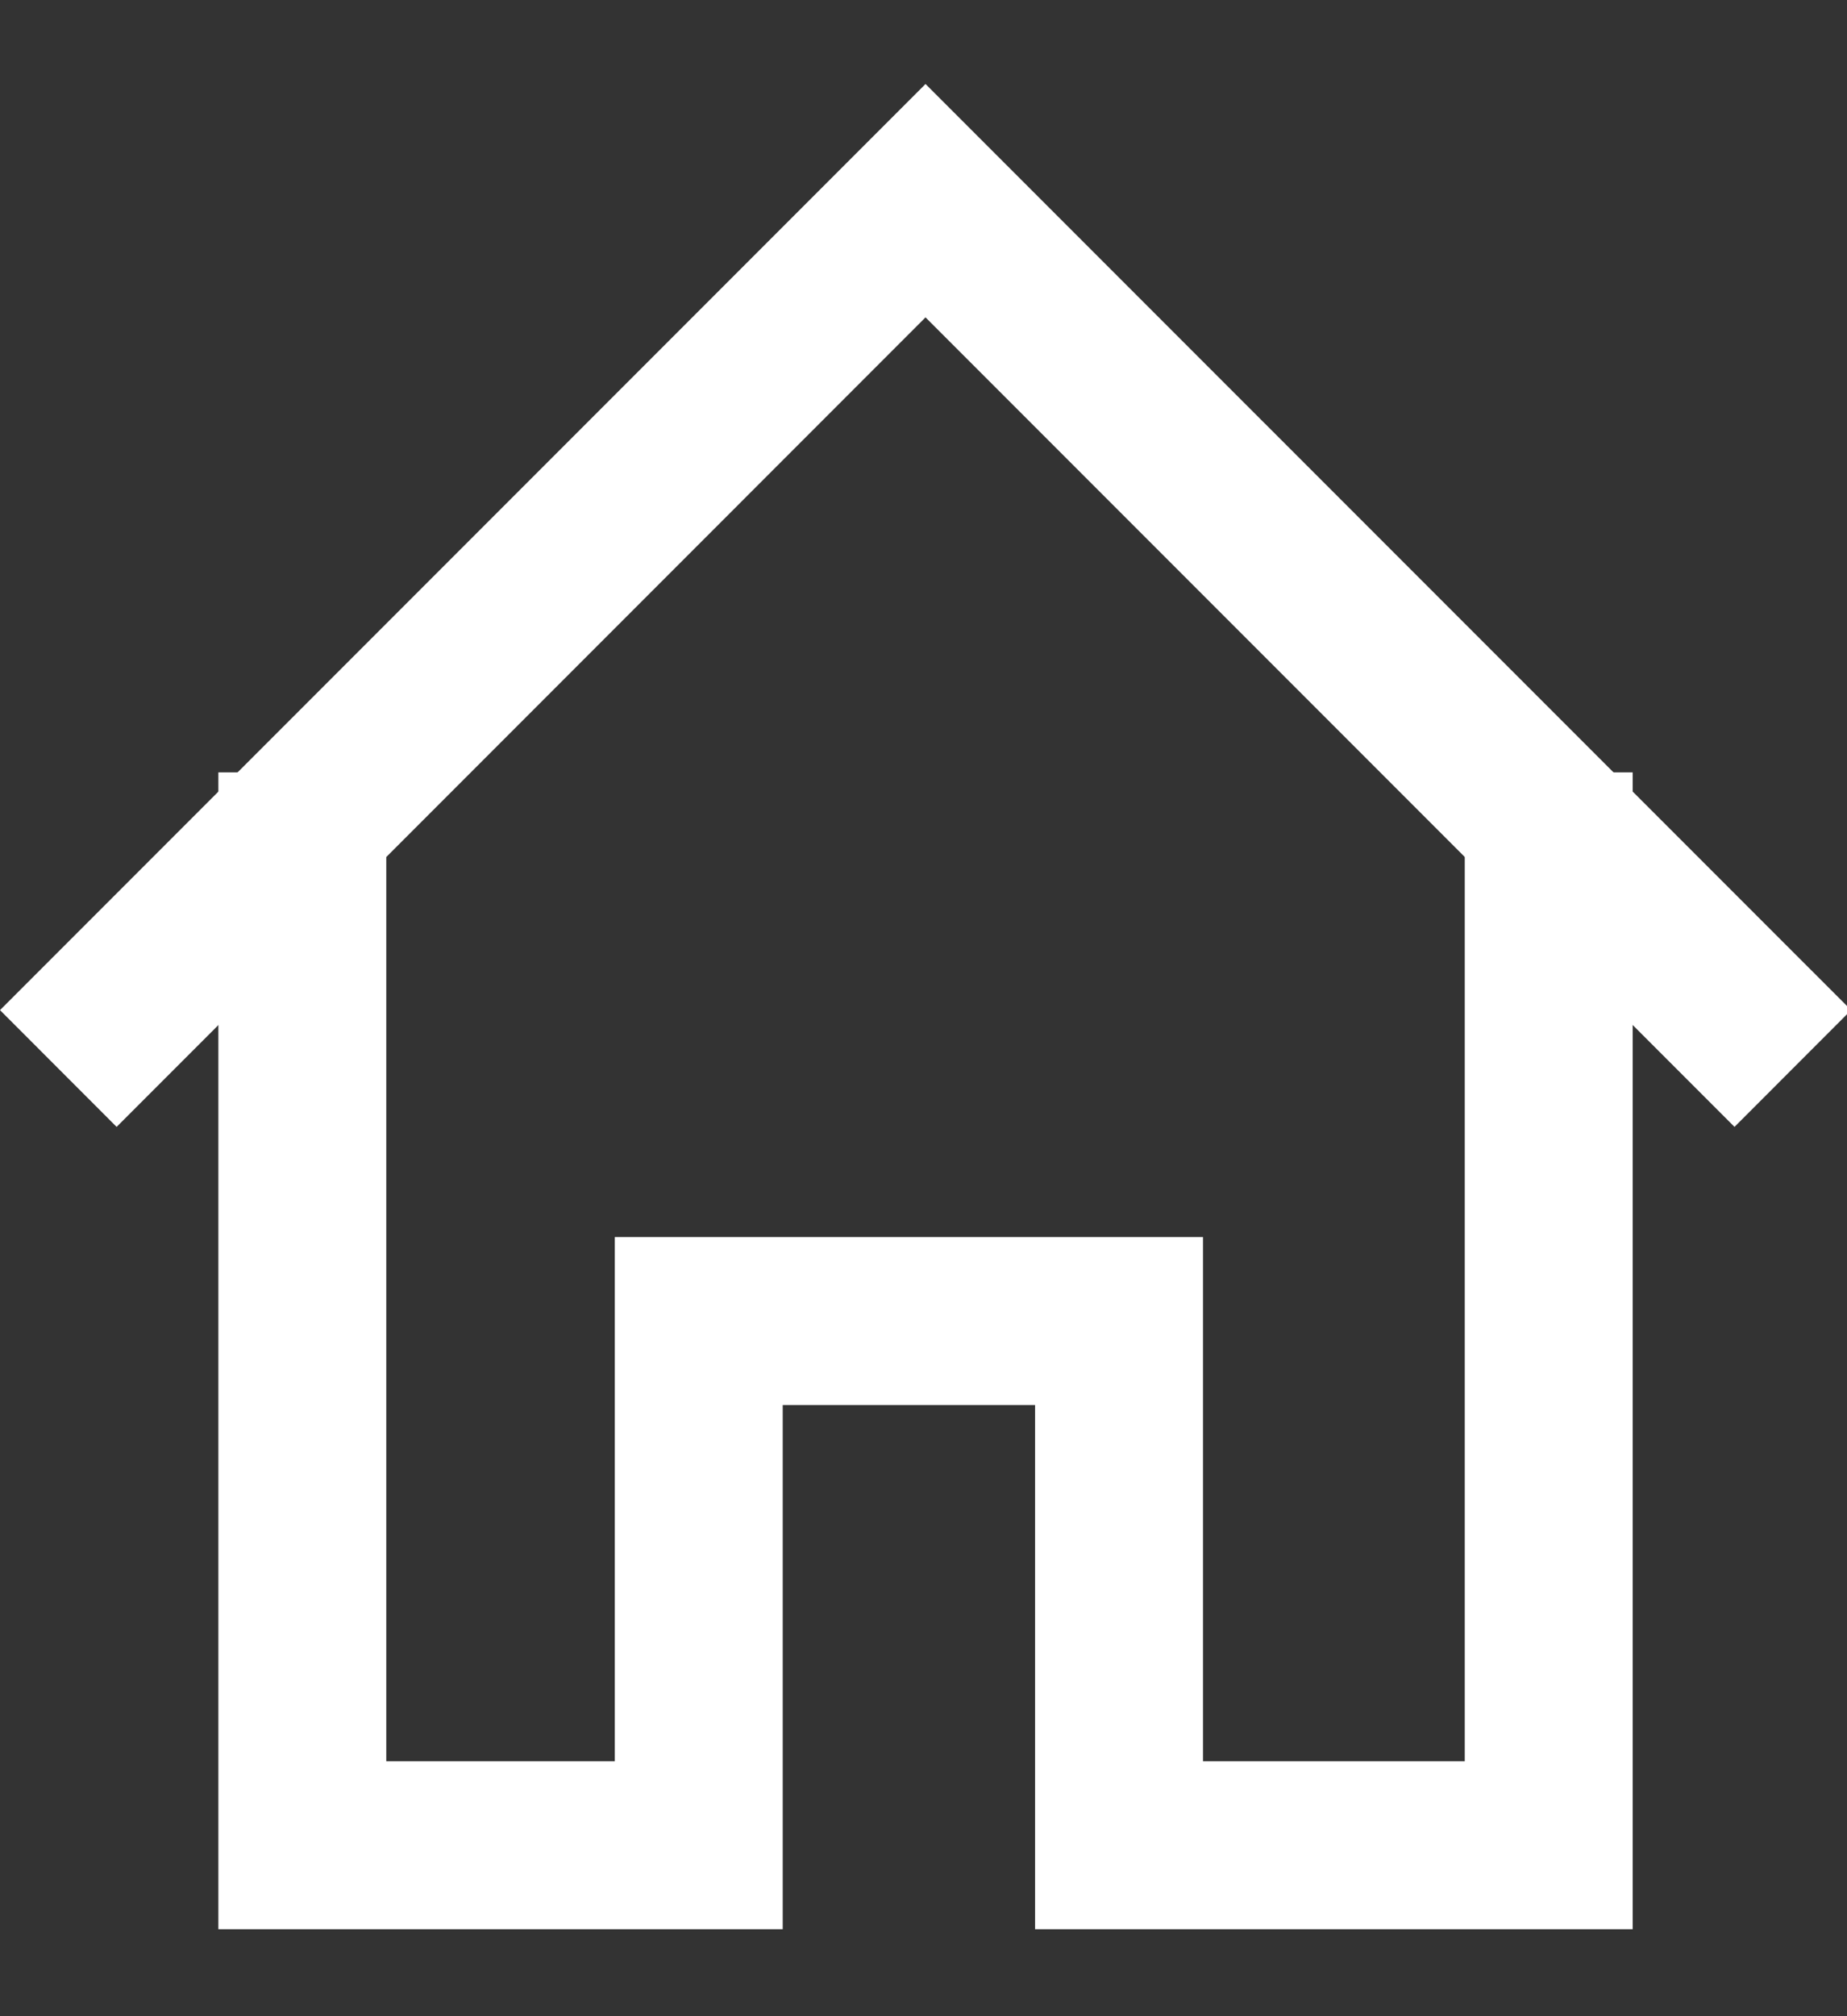 <?xml version="1.0" encoding="utf-8"?>
<!-- Generator: Adobe Illustrator 16.0.0, SVG Export Plug-In . SVG Version: 6.00 Build 0)  -->
<!DOCTYPE svg PUBLIC "-//W3C//DTD SVG 1.1//EN" "http://www.w3.org/Graphics/SVG/1.1/DTD/svg11.dtd">
<svg version="1.1" id="Layer_1" xmlns="http://www.w3.org/2000/svg" xmlns:xlink="http://www.w3.org/1999/xlink" x="0px" y="0px"
	 width="22px" height="24px" viewBox="0 0 22 24" enable-background="new 0 0 22 24" xml:space="preserve">
<rect x="0" y="0" width="22" height="24" fill="#333333" stroke="none"/>
<g>
	<polygon fill="#FFFFFF" points="11.024,1 0,12.024 1.389,13.414 11.024,3.778 20.66,13.414 22.049,12.024 	"/>
	<polyline fill="none" stroke="#FFFFFF" stroke-width="2" stroke-miterlimit="10" points="3.601,9.194 3.601,21.965 8.323,21.965 
		8.323,15.725 13.329,15.725 13.329,21.965 18.447,21.965 18.447,9.194 	"/>
</g>
</svg>
